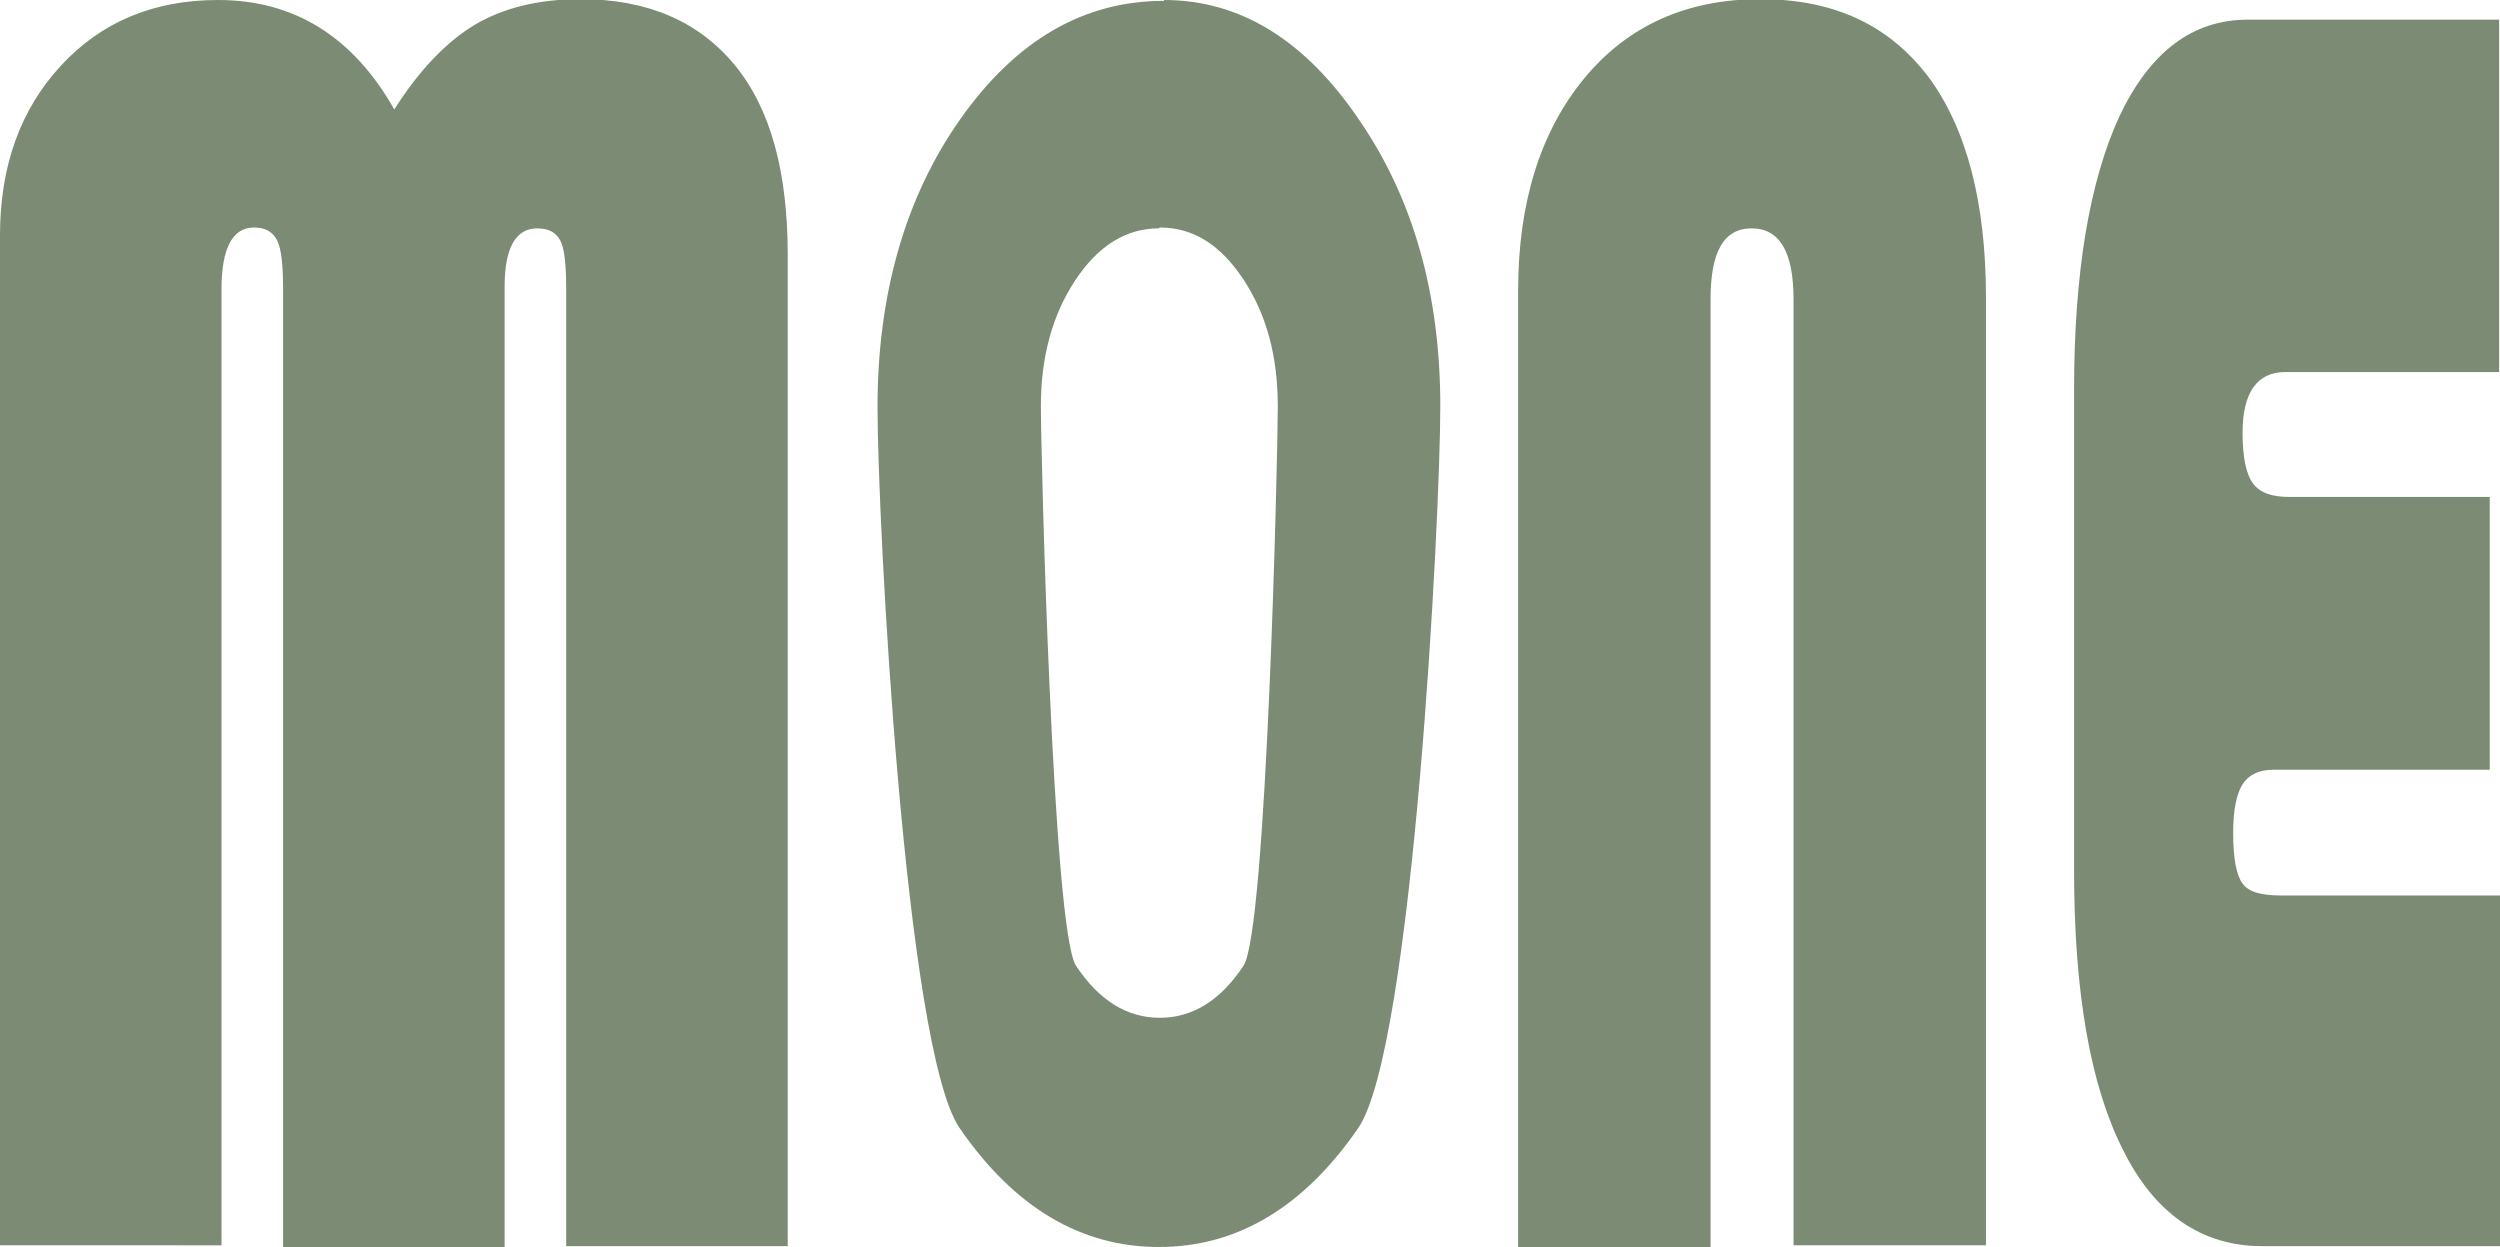 <svg xmlns="http://www.w3.org/2000/svg" id="Layer_2" data-name="Layer 2" viewBox="0 0 29.23 14.58"><defs><style>      .cls-1 {        fill: #7c8c74;      }    </style></defs><g id="Layer_1-2" data-name="Layer 1"><g><path class="cls-1" d="M0,14.58V2.75c0-.81.24-1.47.71-1.98.47-.51,1.08-.77,1.84-.77.89,0,1.58.43,2.06,1.28.29-.46.61-.79.94-.99.34-.2.75-.3,1.24-.3.78,0,1.38.26,1.8.77.42.51.62,1.25.62,2.22v11.59h-2.59V3.39c0-.29-.02-.49-.07-.58s-.13-.14-.27-.14c-.25,0-.38.23-.38.68v11.23h-2.59V3.39c0-.29-.02-.48-.07-.58-.05-.1-.14-.15-.27-.15-.25,0-.38.24-.38.72v11.18H0Z"></path><path class="cls-1" d="M13.61,0c.89,0,1.65.47,2.28,1.4.64.93.95,2.05.95,3.35s-.32,7.51-.96,8.44-1.42,1.39-2.33,1.39-1.69-.46-2.33-1.39-.96-7.12-.96-8.43.32-2.45.97-3.37c.65-.92,1.44-1.38,2.38-1.38ZM13.55,2.67c-.38,0-.71.2-.98.61-.27.41-.4.9-.4,1.47s.14,6.13.41,6.54.6.61.98.61.71-.2.98-.61c.27-.41.4-5.96.4-6.54s-.13-1.07-.4-1.48c-.27-.41-.59-.61-.98-.61Z"></path><path class="cls-1" d="M17.75,14.58V3.4c0-1.03.26-1.86.77-2.48s1.2-.93,2.06-.93,1.5.3,1.96.9c.45.6.68,1.47.68,2.59v11.08h-2.25V3.5c0-.55-.16-.83-.49-.83s-.48.28-.48.83v11.08h-2.25Z"></path><path class="cls-1" d="M29.11,5.81v3.19h-2.53c-.17,0-.29.06-.36.17-.07.11-.11.3-.11.57,0,.3.04.5.11.59.07.1.22.14.45.14h2.56v4.1h-2.78c-.71,0-1.26-.38-1.63-1.13-.38-.75-.57-1.84-.57-3.26v-5.62c0-1.37.18-2.44.53-3.2.36-.76.86-1.13,1.5-1.13h2.94v4.12h-2.5c-.33,0-.5.24-.5.71,0,.28.04.48.12.59.08.11.22.16.42.16h2.33Z"></path></g></g></svg>